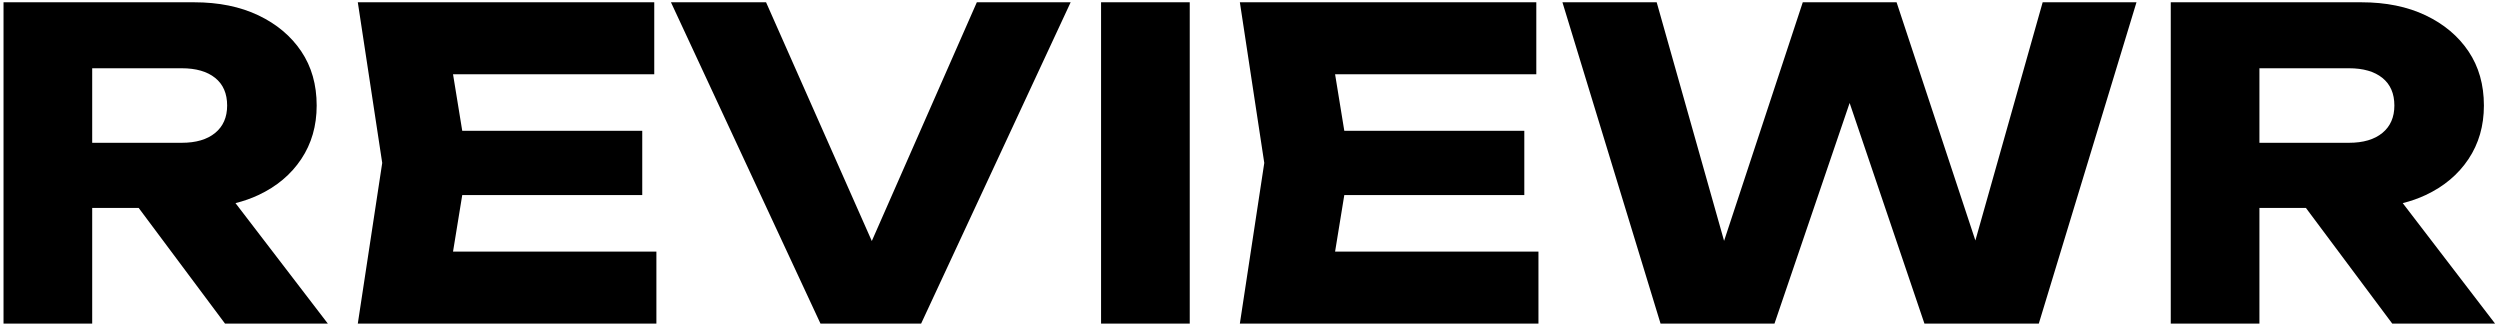 <svg height="30px" width="231px" xmlns:xlink="http://www.w3.org/1999/xlink" xmlns="http://www.w3.org/2000/svg">
<path d="M224.130,18.023 C223.469,18.333 222.762,18.580 222.013,18.769 L230.542,29.898 L221.042,29.898 L213.065,19.211 L208.771,19.211 L208.771,29.898 L200.578,29.898 L200.578,0.211 L218.192,0.211 C220.461,0.211 222.441,0.614 224.130,1.418 C225.818,2.224 227.138,3.332 228.088,4.743 C229.038,6.155 229.513,7.825 229.513,9.751 C229.513,11.625 229.038,13.273 228.088,14.698 C227.138,16.123 225.818,17.232 224.130,18.023 ZM220.132,7.197 C219.393,6.604 218.363,6.307 217.044,6.307 L208.771,6.307 L208.771,13.194 L217.044,13.194 C218.363,13.194 219.393,12.891 220.132,12.284 C220.870,11.677 221.240,10.833 221.240,9.751 C221.240,8.642 220.870,7.791 220.132,7.197 ZM177.817,29.898 L170.906,9.515 L163.963,29.898 L153.434,29.898 L144.369,0.211 L153.078,0.211 L159.305,22.256 L166.576,0.211 L175.244,0.211 L182.525,22.220 L188.742,0.211 L197.411,0.211 L188.386,29.898 L177.817,29.898 ZM116.819,15.055 L114.563,0.211 L141.955,0.211 L141.955,6.861 L123.362,6.861 L124.213,12.086 L140.846,12.086 L140.846,18.023 L124.213,18.023 L123.362,23.248 L142.153,23.248 L142.153,29.898 L114.563,29.898 L116.819,15.055 ZM101.738,0.211 L109.932,0.211 L109.932,29.898 L101.738,29.898 L101.738,0.211 ZM75.811,29.898 L61.996,0.211 L70.784,0.211 L80.555,22.271 L90.259,0.211 L98.928,0.211 L85.113,29.898 L75.811,29.898 ZM35.317,15.055 L33.061,0.211 L60.453,0.211 L60.453,6.861 L41.860,6.861 L42.711,12.086 L59.344,12.086 L59.344,18.023 L42.711,18.023 L41.860,23.248 L60.651,23.248 L60.651,29.898 L33.061,29.898 L35.317,15.055 ZM20.790,29.898 L12.813,19.211 L8.519,19.211 L8.519,29.898 L0.326,29.898 L0.326,0.211 L17.940,0.211 C20.209,0.211 22.189,0.614 23.878,1.418 C25.566,2.224 26.886,3.332 27.836,4.743 C28.786,6.155 29.261,7.825 29.261,9.751 C29.261,11.625 28.786,13.273 27.836,14.698 C26.886,16.123 25.566,17.232 23.878,18.023 C23.217,18.333 22.510,18.580 21.760,18.769 L30.290,29.898 L20.790,29.898 ZM19.880,7.197 C19.141,6.604 18.111,6.307 16.792,6.307 L8.519,6.307 L8.519,13.194 L16.792,13.194 C18.111,13.194 19.141,12.891 19.880,12.284 C20.618,11.677 20.988,10.833 20.988,9.751 C20.988,8.642 20.618,7.791 19.880,7.197 Z" fill="rgb(0, 0, 0)" fill-rule="evenodd"></path>
</svg>